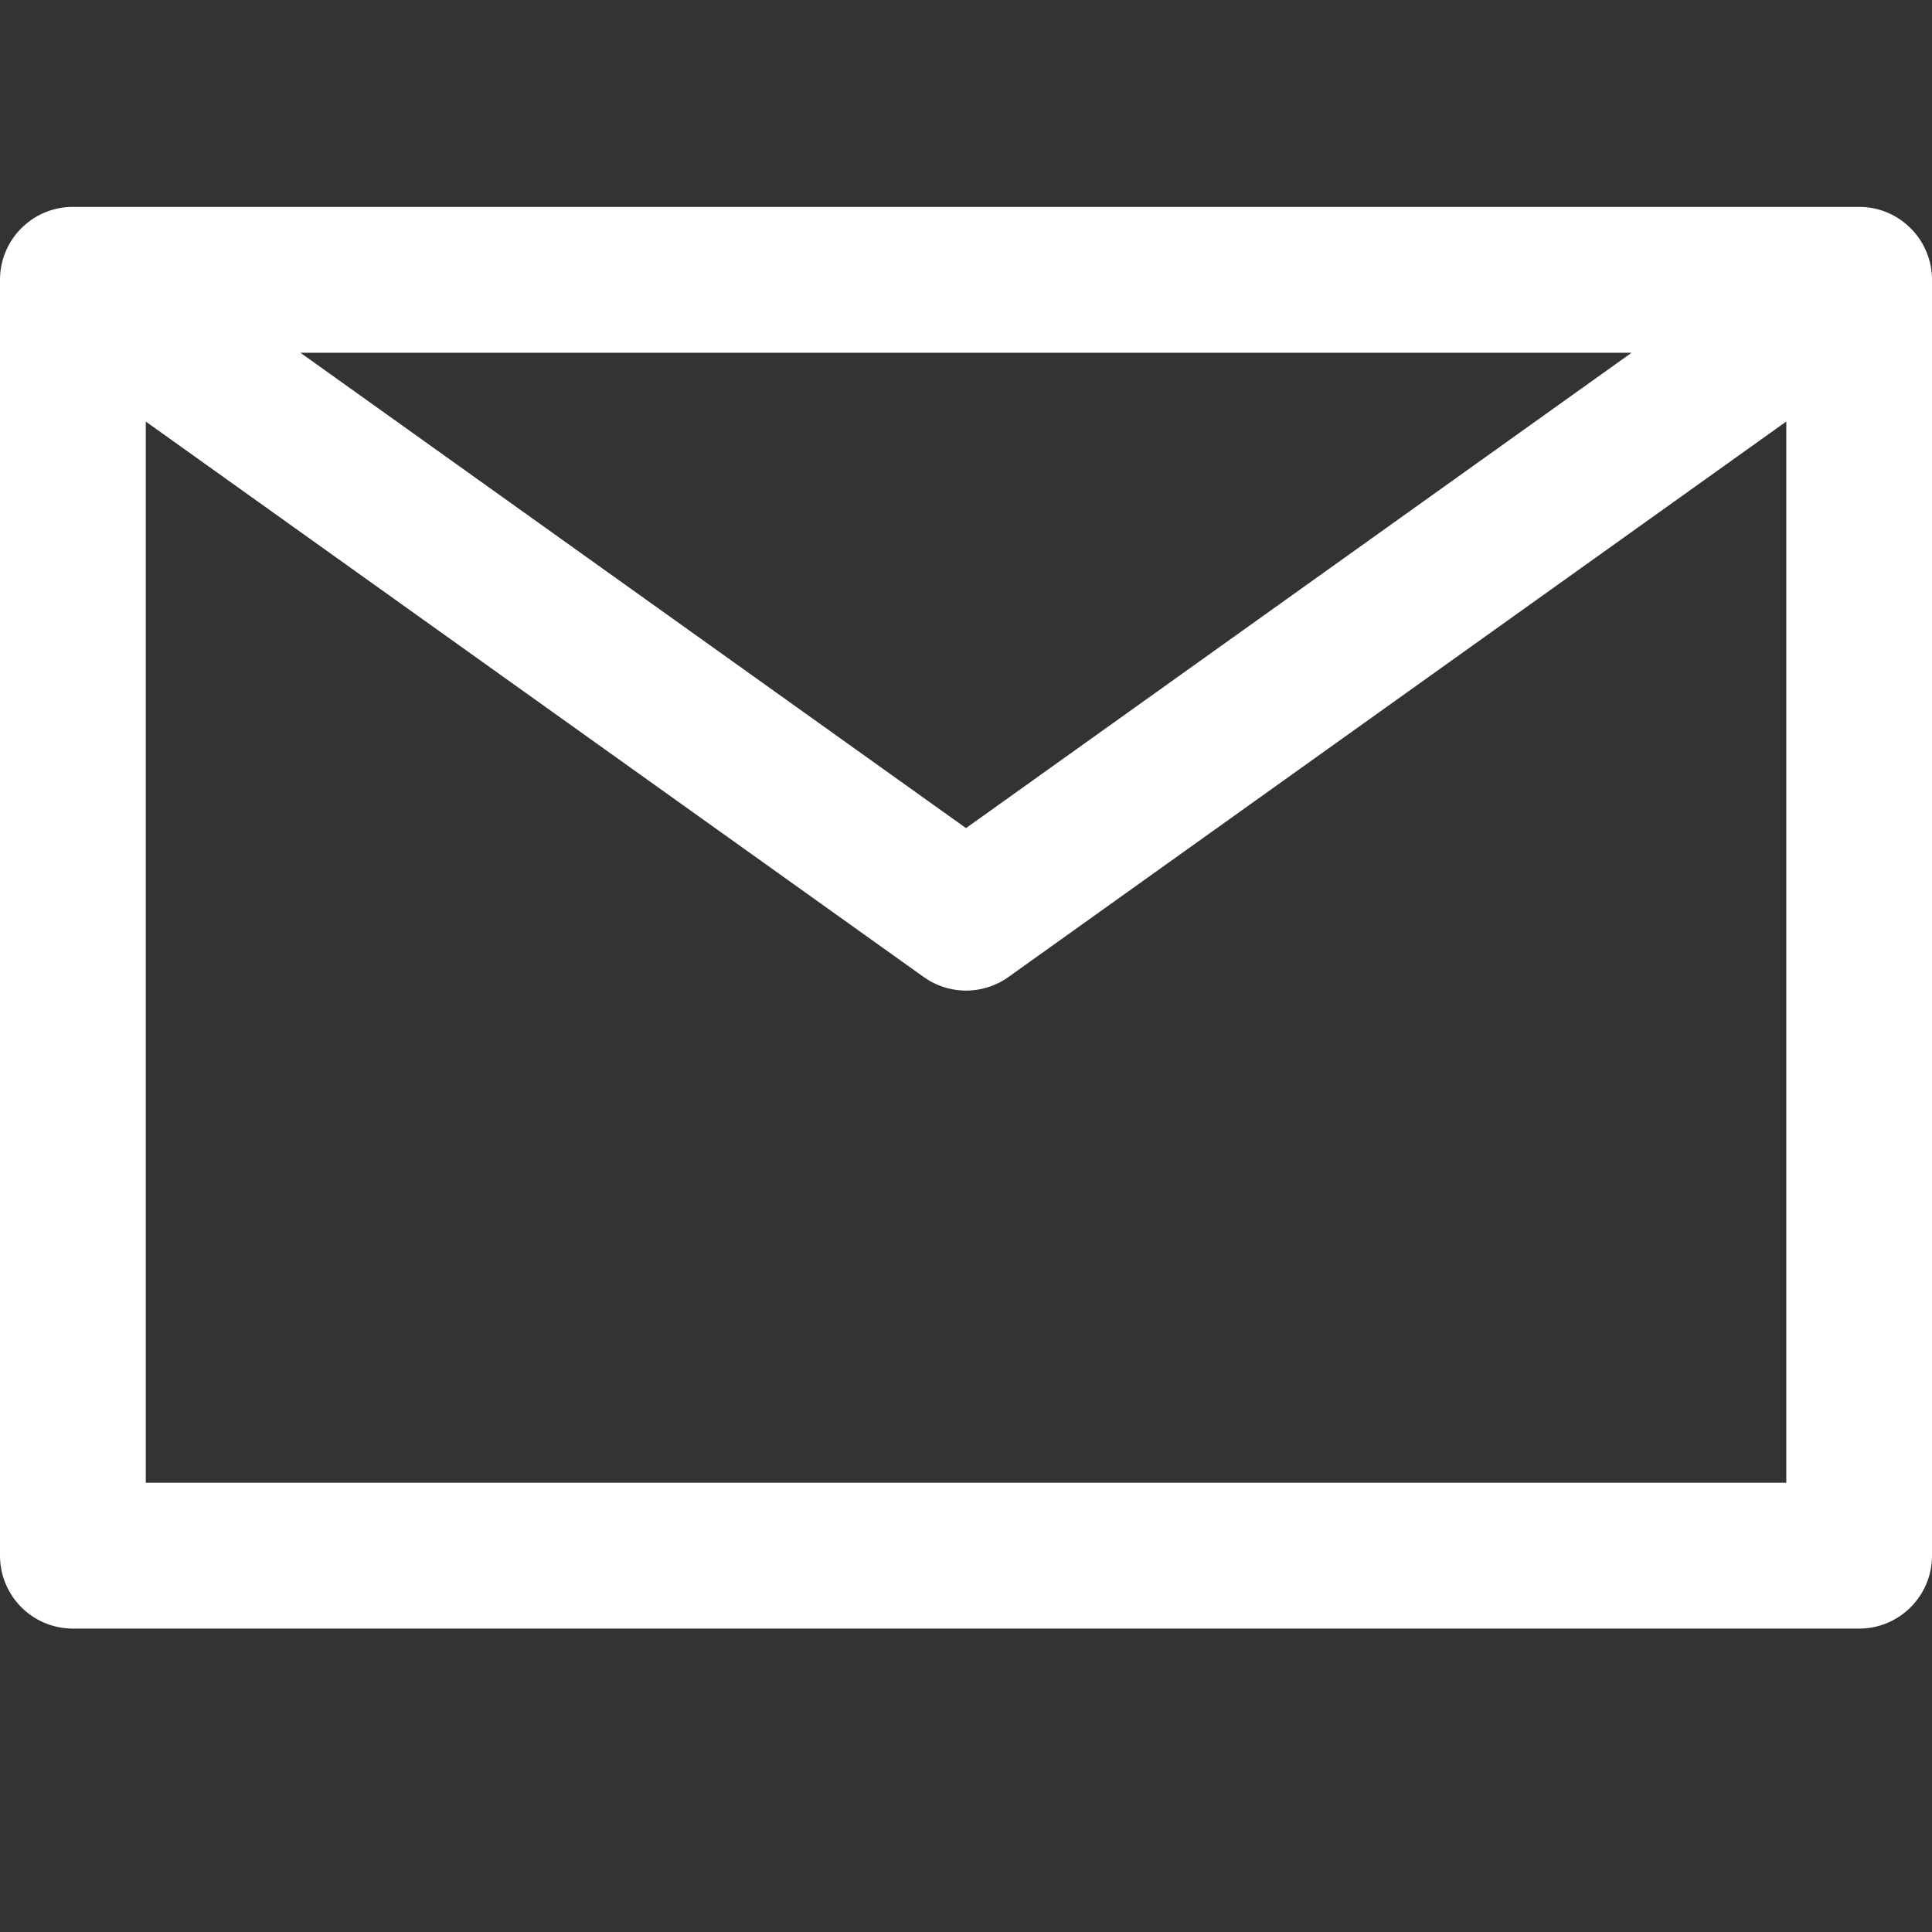 <svg width="24" height="24" fill="none" xmlns="http://www.w3.org/2000/svg"><rect width="100%" height="100%" fill="#333333" stroke="none"/><path fill-rule="evenodd" clip-rule="evenodd" d="M0 3.476c0-.5.405-.906.906-.906h22.188c.5 0 .906.406.906.906v15.849c0 .5-.405.906-.906.906H.906A.906.906 0 010 19.325V3.476zm1.811 1.76v13.183H22.19V5.236l-9.663 6.901a.906.906 0 01-1.052 0L1.81 5.236zm18.457-.854H3.732L12 10.287l8.268-5.905z" fill="#fff"/></svg>
